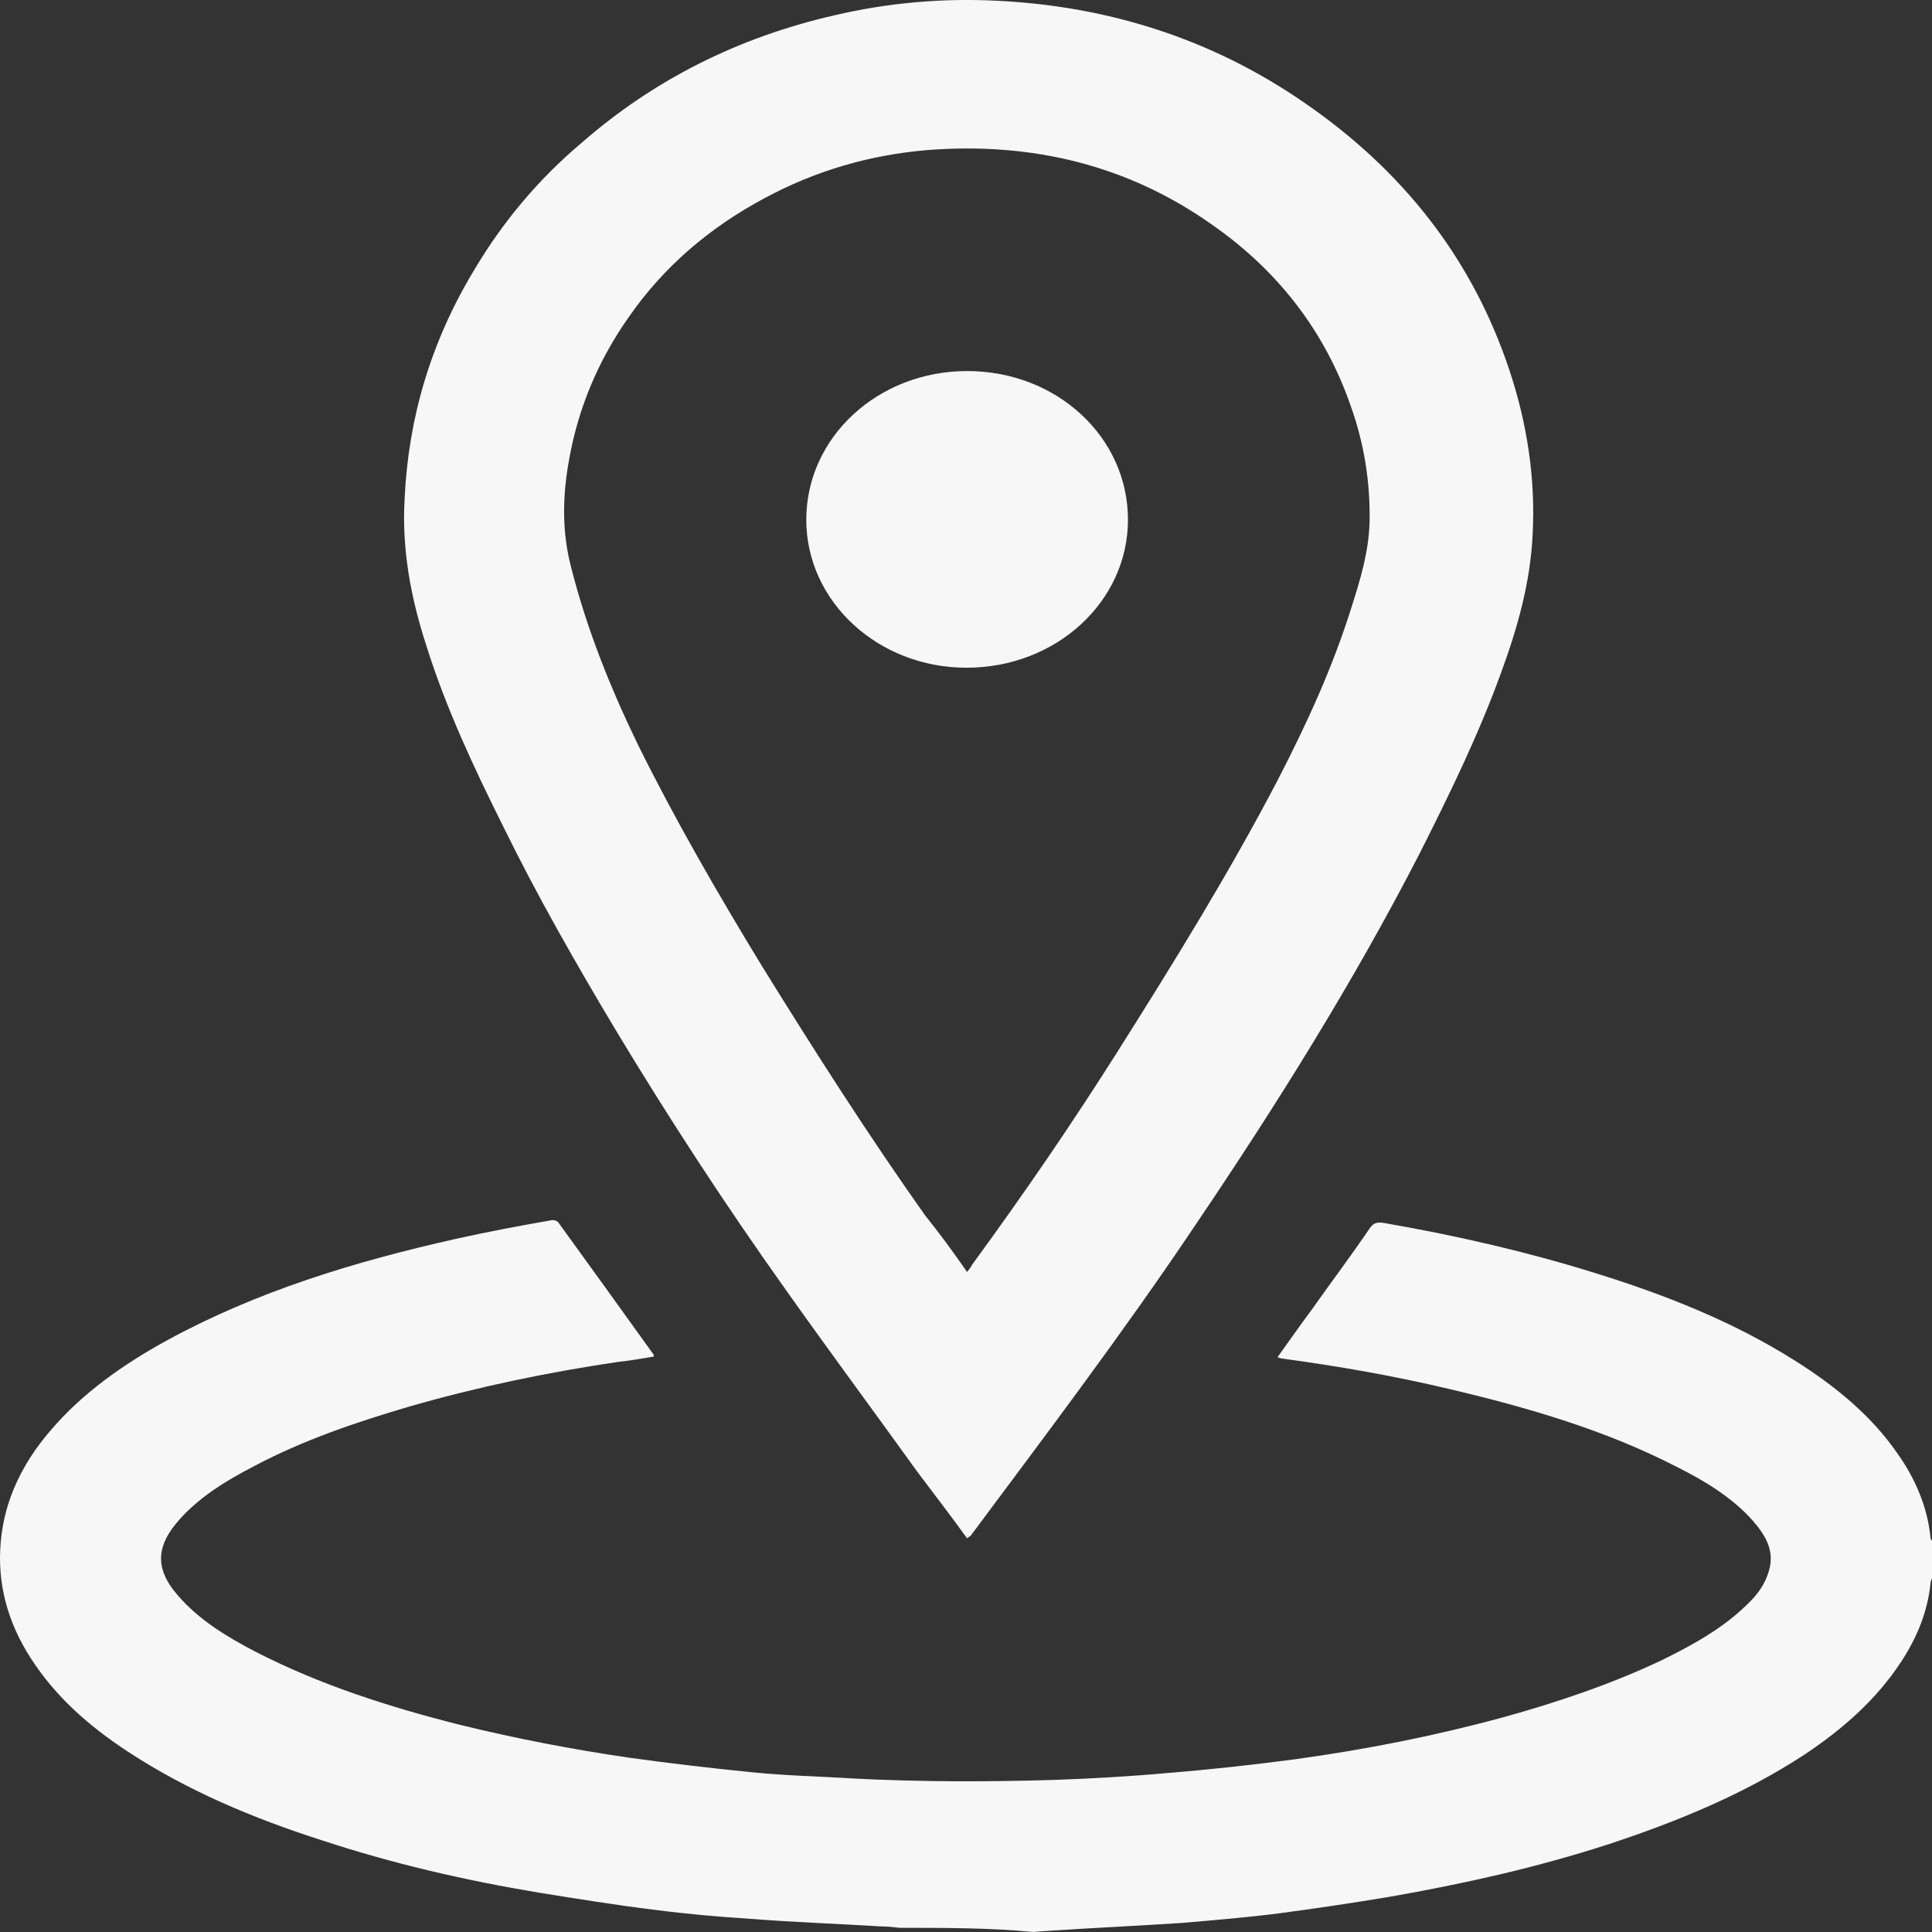 <?xml version="1.0" encoding="UTF-8"?> <svg xmlns="http://www.w3.org/2000/svg" width="18" height="18" viewBox="0 0 18 18" fill="none"><rect x="0" y="0" width="18" height="18" fill="#333333" stroke="none"/> <path d="M8.383 17.961C8.327 17.955 8.272 17.948 8.209 17.948C7.805 17.923 7.408 17.91 7.003 17.878C6.704 17.859 6.404 17.833 6.104 17.794C5.742 17.75 5.387 17.692 5.024 17.634C4.334 17.519 3.665 17.365 3.003 17.147C2.362 16.942 1.749 16.685 1.192 16.32C0.829 16.082 0.516 15.807 0.286 15.448C0.07 15.114 -0.028 14.749 0.007 14.364C0.042 13.973 0.209 13.633 0.467 13.332C0.766 12.979 1.15 12.71 1.561 12.485C2.397 12.03 3.303 11.754 4.244 11.543C4.537 11.478 4.836 11.421 5.136 11.369C5.157 11.363 5.199 11.376 5.206 11.395C5.498 11.799 5.791 12.203 6.084 12.613C6.091 12.62 6.091 12.626 6.091 12.639C5.979 12.658 5.861 12.678 5.749 12.69C5.094 12.787 4.453 12.921 3.826 13.101C3.324 13.248 2.829 13.415 2.369 13.659C2.098 13.8 1.833 13.96 1.638 14.197C1.449 14.428 1.456 14.633 1.652 14.858C1.847 15.088 2.111 15.249 2.383 15.39C2.983 15.698 3.624 15.903 4.286 16.07C4.808 16.198 5.338 16.3 5.868 16.377C6.244 16.429 6.627 16.474 7.01 16.512C7.324 16.544 7.638 16.55 7.951 16.57C8.578 16.602 9.199 16.602 9.826 16.583C10.181 16.57 10.537 16.55 10.885 16.518C11.282 16.486 11.679 16.442 12.07 16.39C12.725 16.3 13.373 16.172 14.007 15.999C14.516 15.858 15.01 15.691 15.484 15.467C15.77 15.326 16.049 15.172 16.272 14.954C16.369 14.864 16.446 14.761 16.481 14.633C16.537 14.447 16.446 14.3 16.328 14.165C16.139 13.954 15.889 13.8 15.631 13.671C14.962 13.325 14.237 13.114 13.498 12.94C12.989 12.819 12.474 12.729 11.951 12.658C11.937 12.658 11.923 12.652 11.902 12.645C12.007 12.498 12.111 12.35 12.216 12.209C12.397 11.953 12.585 11.703 12.76 11.446C12.794 11.395 12.829 11.382 12.899 11.395C13.561 11.51 14.209 11.658 14.85 11.857C15.512 12.062 16.146 12.312 16.725 12.678C17.101 12.915 17.436 13.19 17.679 13.543C17.847 13.78 17.958 14.043 17.986 14.325C17.986 14.338 17.993 14.345 18 14.357C18 14.473 18 14.588 18 14.704C17.993 14.723 17.986 14.736 17.986 14.755C17.958 15.018 17.861 15.255 17.714 15.48C17.484 15.832 17.171 16.108 16.815 16.345C16.258 16.711 15.638 16.967 14.996 17.179C14.328 17.397 13.638 17.551 12.941 17.673C12.599 17.73 12.251 17.782 11.909 17.827C11.61 17.865 11.303 17.891 11.004 17.916C10.606 17.942 10.202 17.961 9.798 17.987C9.742 17.993 9.686 17.993 9.631 18C9.226 17.961 8.801 17.961 8.383 17.961Z" fill="#F7F7F7"></path> <path d="M9.01 14.332C8.857 14.12 8.704 13.922 8.55 13.717C8.139 13.146 7.721 12.582 7.317 12.011C6.76 11.229 6.237 10.427 5.742 9.606C5.366 8.978 5.003 8.343 4.683 7.689C4.411 7.144 4.153 6.592 3.972 6.015C3.826 5.566 3.742 5.111 3.77 4.643C3.805 3.893 4.014 3.188 4.411 2.527C4.676 2.078 5.01 1.674 5.422 1.328C6.091 0.744 6.878 0.347 7.777 0.142C8.272 0.026 8.78 -0.019 9.289 0.007C10.335 0.058 11.289 0.366 12.132 0.943C13.073 1.584 13.721 2.418 14.063 3.45C14.23 3.951 14.307 4.464 14.279 4.983C14.258 5.425 14.139 5.849 13.986 6.265C13.777 6.843 13.505 7.4 13.226 7.952C12.613 9.145 11.895 10.292 11.136 11.415C10.474 12.402 9.756 13.351 9.045 14.306C9.031 14.319 9.024 14.319 9.01 14.332ZM9.01 11.851C9.031 11.825 9.045 11.806 9.059 11.78C9.533 11.132 9.986 10.472 10.411 9.799C10.934 8.971 11.449 8.138 11.902 7.272C12.174 6.746 12.418 6.214 12.592 5.656C12.676 5.393 12.753 5.137 12.76 4.861C12.767 4.496 12.711 4.137 12.585 3.784C12.348 3.098 11.916 2.527 11.289 2.091C10.509 1.54 9.617 1.322 8.641 1.398C8.104 1.443 7.596 1.591 7.122 1.847C6.606 2.123 6.181 2.489 5.861 2.95C5.575 3.354 5.387 3.803 5.303 4.278C5.24 4.617 5.233 4.957 5.324 5.297C5.47 5.868 5.686 6.407 5.944 6.939C6.293 7.644 6.69 8.33 7.101 9.004C7.589 9.792 8.084 10.568 8.62 11.325C8.76 11.498 8.885 11.671 9.01 11.851Z" fill="#F7F7F7"></path> <path d="M7.512 4.842C7.512 4.073 8.181 3.457 9.01 3.457C9.847 3.457 10.509 4.073 10.509 4.842C10.509 5.605 9.84 6.221 9.004 6.221C8.181 6.221 7.512 5.605 7.512 4.842Z" fill="#F7F7F7"></path> </svg> 